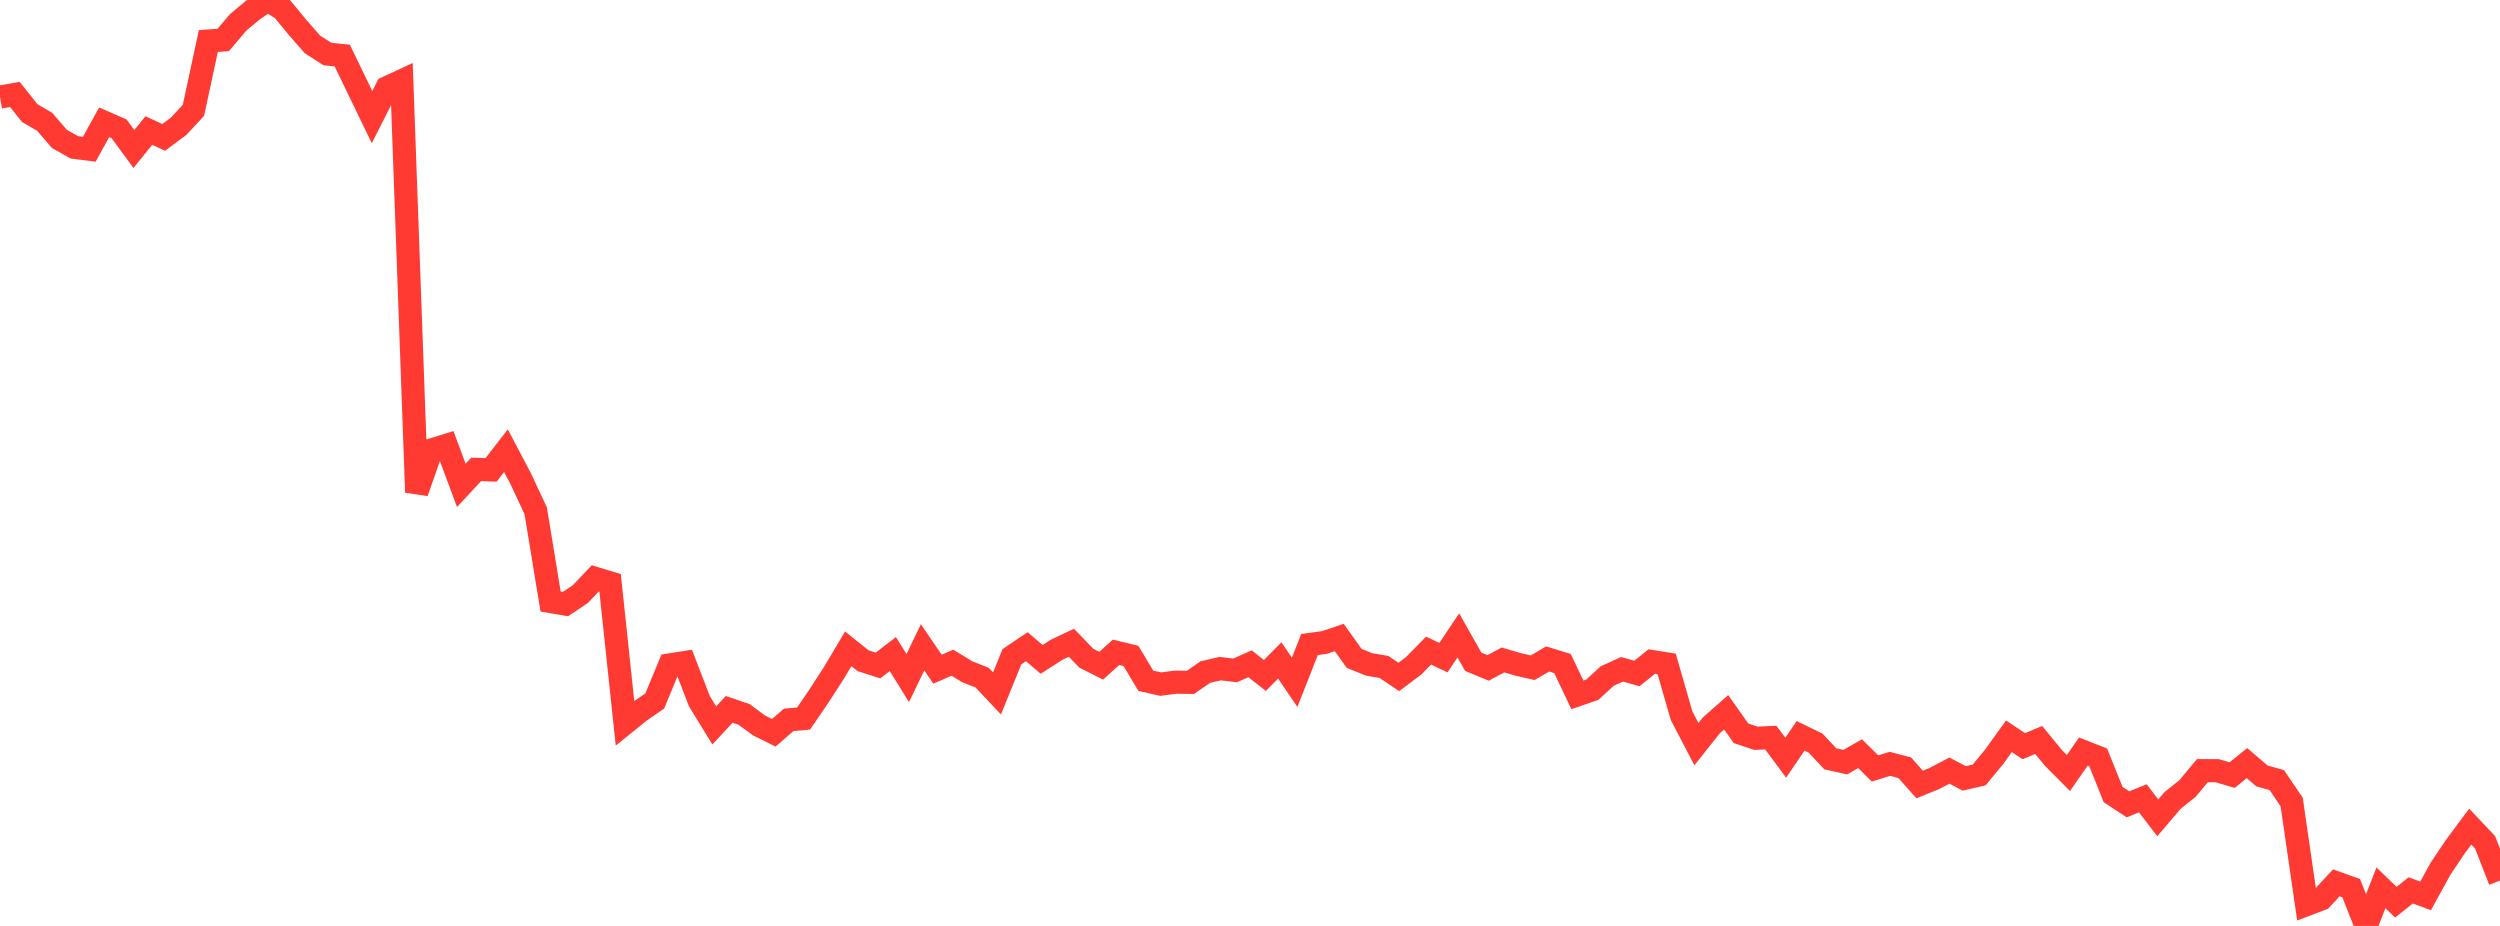 <?xml version="1.0" standalone="no"?>
<!DOCTYPE svg PUBLIC "-//W3C//DTD SVG 1.1//EN" "http://www.w3.org/Graphics/SVG/1.1/DTD/svg11.dtd">

<svg width="135" height="50" viewBox="0 0 135 50" preserveAspectRatio="none" 
  xmlns="http://www.w3.org/2000/svg"
  xmlns:xlink="http://www.w3.org/1999/xlink">


<polyline points="0.0, 5.241 0.804, 5.1 1.607, 6.109 2.411, 6.576 3.214, 7.507 4.018, 7.958 4.821, 8.058 5.625, 6.603 6.429, 6.954 7.232, 8.048 8.036, 7.048 8.839, 7.419 9.643, 6.822 10.446, 5.957 11.25, 2.216 12.054, 2.158 12.857, 1.211 13.661, 0.539 14.464, 0.0 15.268, 0.508 16.071, 1.485 16.875, 2.4 17.679, 2.917 18.482, 3 19.286, 4.664 20.089, 6.326 20.893, 4.738 21.696, 4.364 22.5, 26.584 23.304, 24.297 24.107, 24.049 24.911, 26.211 25.714, 25.346 26.518, 25.374 27.321, 24.337 28.125, 25.863 28.929, 27.585 29.732, 32.483 30.536, 32.62 31.339, 32.082 32.143, 31.233 32.946, 31.477 33.75, 39.055 34.554, 38.405 35.357, 37.854 36.161, 35.907 36.964, 35.781 37.768, 37.866 38.571, 39.173 39.375, 38.306 40.179, 38.578 40.982, 39.17 41.786, 39.571 42.589, 38.872 43.393, 38.801 44.196, 37.626 45.0, 36.386 45.804, 35.037 46.607, 35.679 47.411, 35.935 48.214, 35.317 49.018, 36.617 49.821, 34.954 50.625, 36.138 51.429, 35.785 52.232, 36.275 53.036, 36.593 53.839, 37.444 54.643, 35.464 55.446, 34.922 56.25, 35.607 57.054, 35.089 57.857, 34.709 58.661, 35.542 59.464, 35.948 60.268, 35.224 61.071, 35.421 61.875, 36.761 62.679, 36.943 63.482, 36.837 64.286, 36.847 65.089, 36.291 65.893, 36.106 66.696, 36.203 67.5, 35.842 68.304, 36.476 69.107, 35.664 69.911, 36.846 70.714, 34.804 71.518, 34.695 72.321, 34.426 73.125, 35.552 73.929, 35.878 74.732, 36.014 75.536, 36.555 76.339, 35.952 77.143, 35.132 77.946, 35.513 78.75, 34.311 79.554, 35.734 80.357, 36.068 81.161, 35.637 81.964, 35.874 82.768, 36.058 83.571, 35.583 84.375, 35.831 85.179, 37.523 85.982, 37.247 86.786, 36.51 87.589, 36.142 88.393, 36.369 89.196, 35.722 90.0, 35.85 90.804, 38.643 91.607, 40.184 92.411, 39.172 93.214, 38.464 94.018, 39.599 94.821, 39.867 95.625, 39.83 96.429, 40.915 97.232, 39.736 98.036, 40.124 98.839, 40.977 99.643, 41.157 100.446, 40.699 101.25, 41.496 102.054, 41.248 102.857, 41.459 103.661, 42.364 104.464, 42.036 105.268, 41.612 106.071, 42.033 106.875, 41.848 107.679, 40.874 108.482, 39.76 109.286, 40.293 110.089, 39.959 110.893, 40.936 111.696, 41.743 112.5, 40.586 113.304, 40.901 114.107, 42.904 114.911, 43.434 115.714, 43.108 116.518, 44.162 117.321, 43.222 118.125, 42.58 118.929, 41.615 119.732, 41.618 120.536, 41.855 121.339, 41.208 122.143, 41.899 122.946, 42.125 123.75, 43.309 124.554, 48.846 125.357, 48.54 126.161, 47.673 126.964, 47.959 127.768, 50.0 128.571, 47.943 129.375, 48.717 130.179, 48.081 130.982, 48.379 131.786, 46.915 132.589, 45.718 133.393, 44.638 134.196, 45.489 135.0, 47.552" fill="none" stroke="#ff3a33" stroke-width="1.25"/>

</svg>